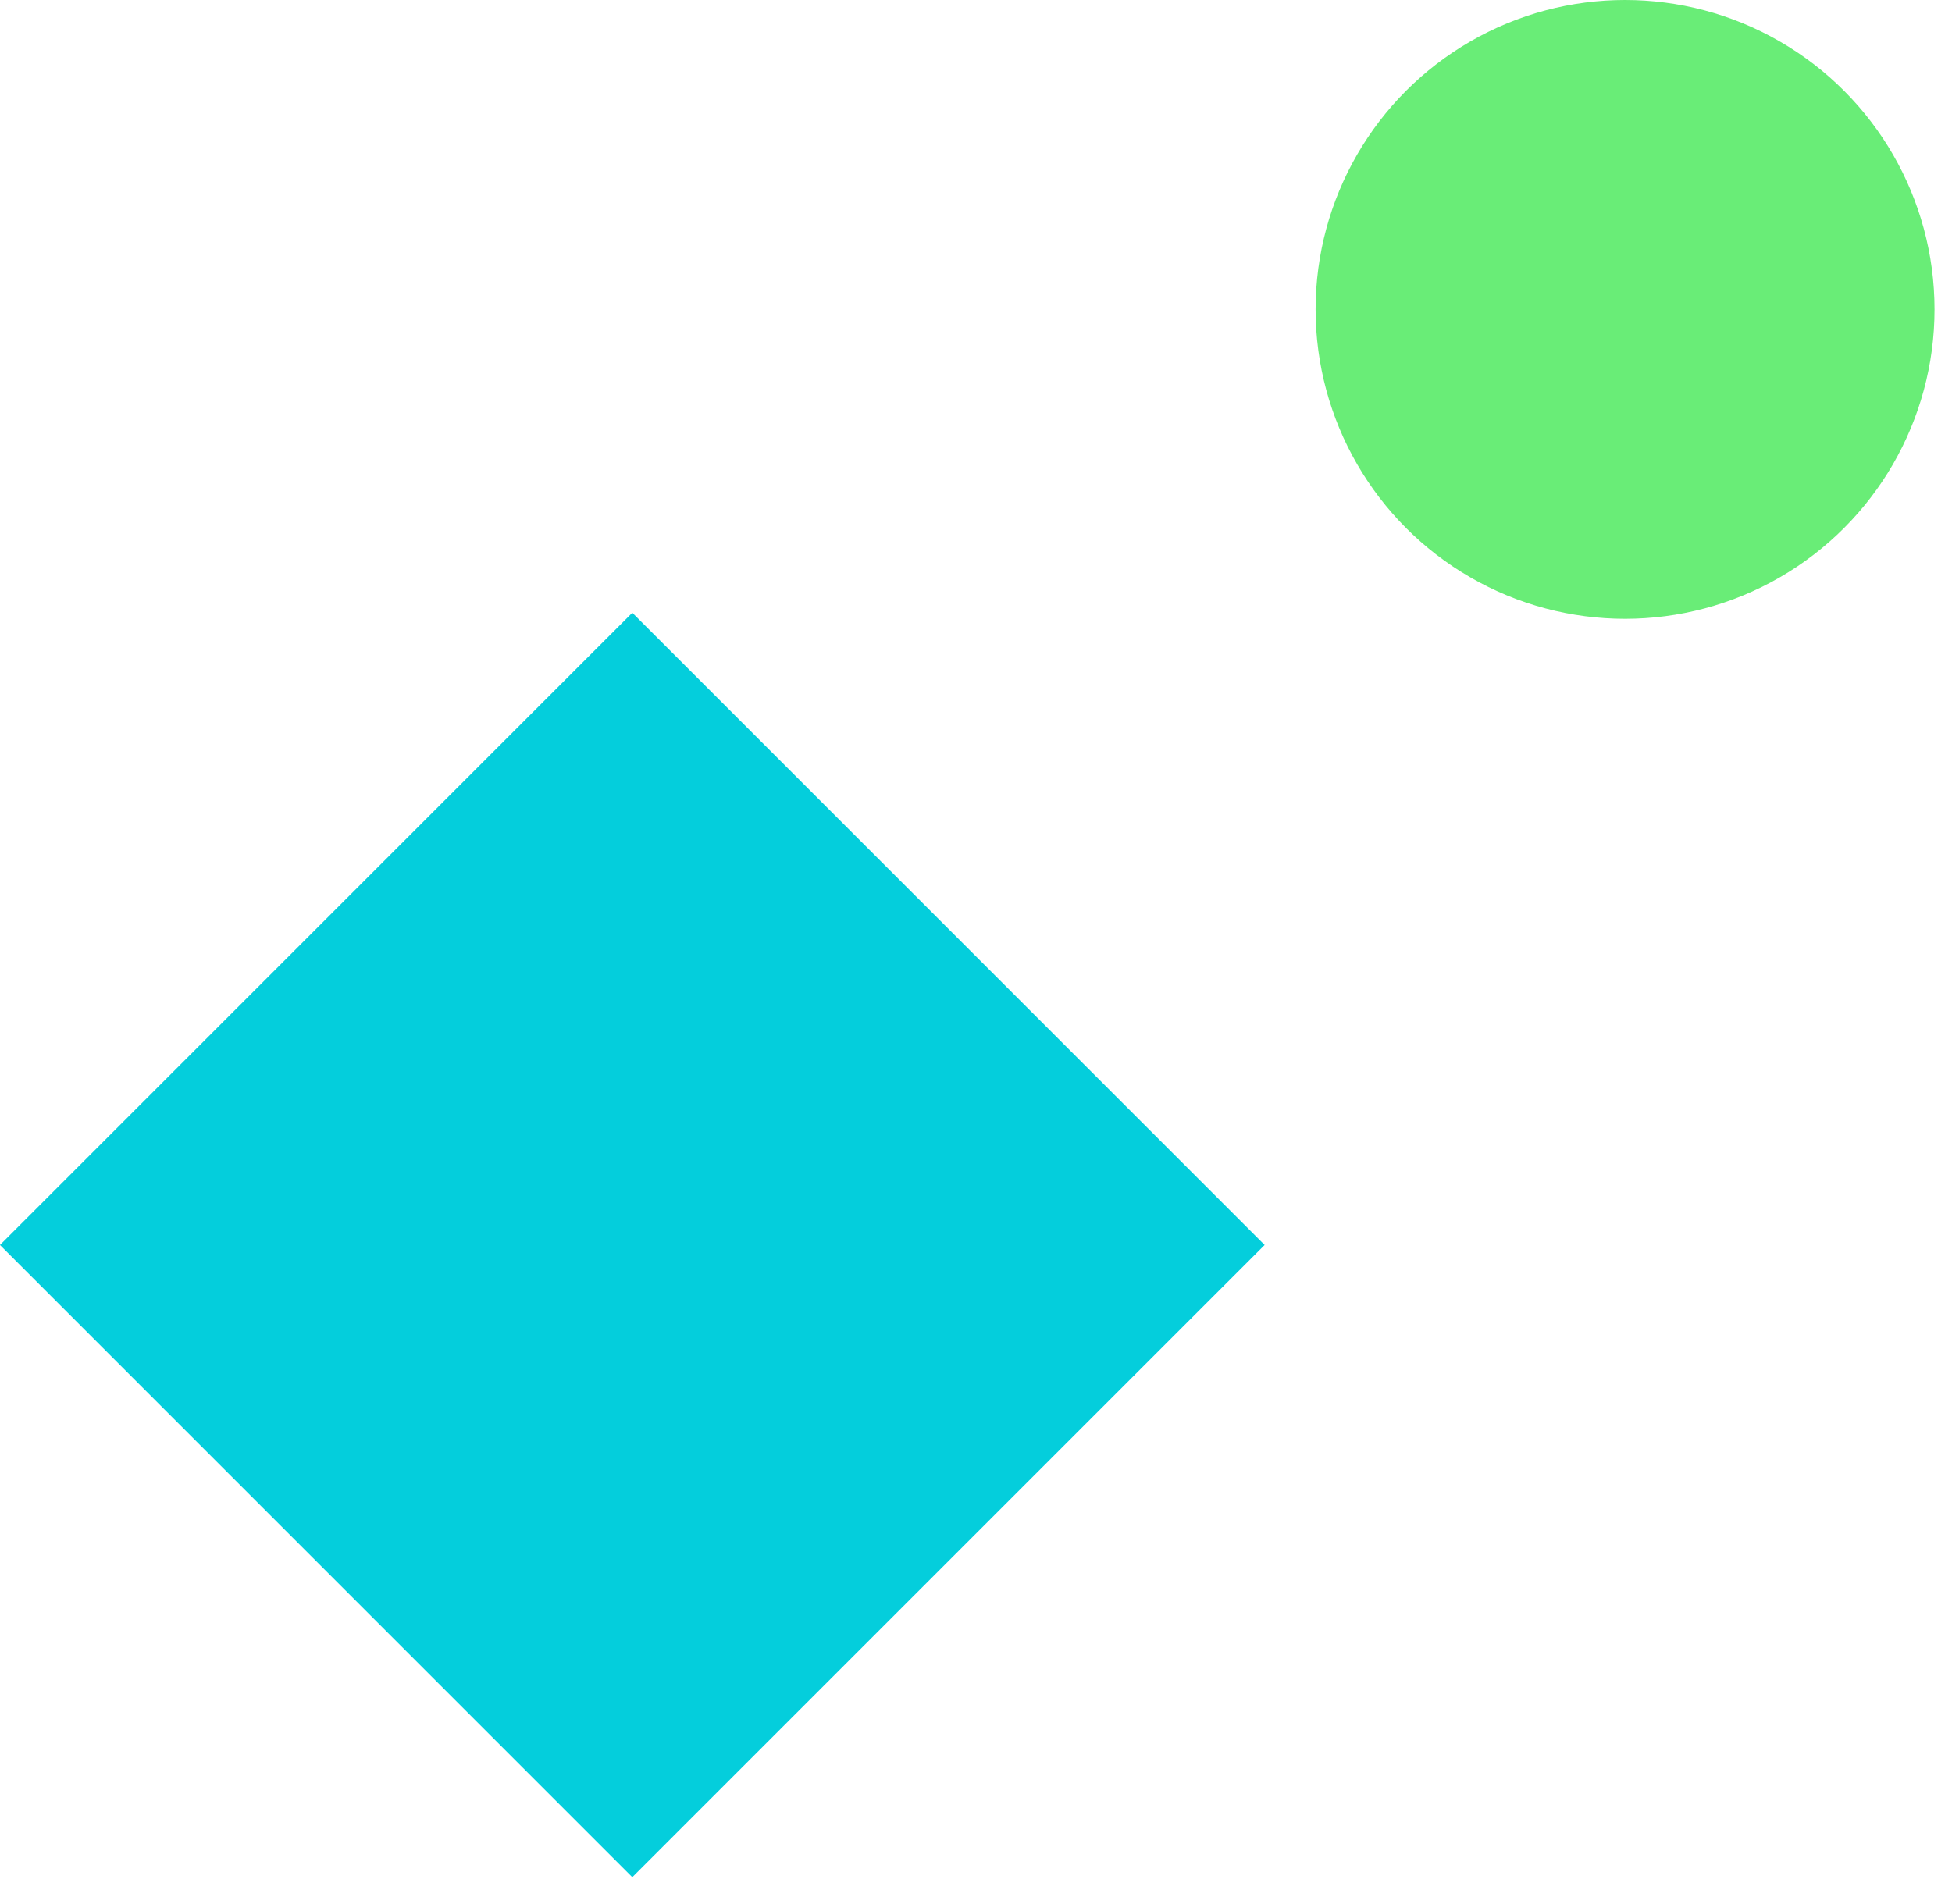 <svg xmlns="http://www.w3.org/2000/svg" width="41" height="40" viewBox="0 0 41 40" fill="none"><circle cx="34.133" cy="6.5" r="6.5" transform="rotate(180 34.133 6.5)" fill="#69ED77"></circle><rect x="13.281" y="12.873" width="18.783" height="18.783" transform="rotate(45 13.281 12.873)" fill="#04CEDC"></rect></svg>